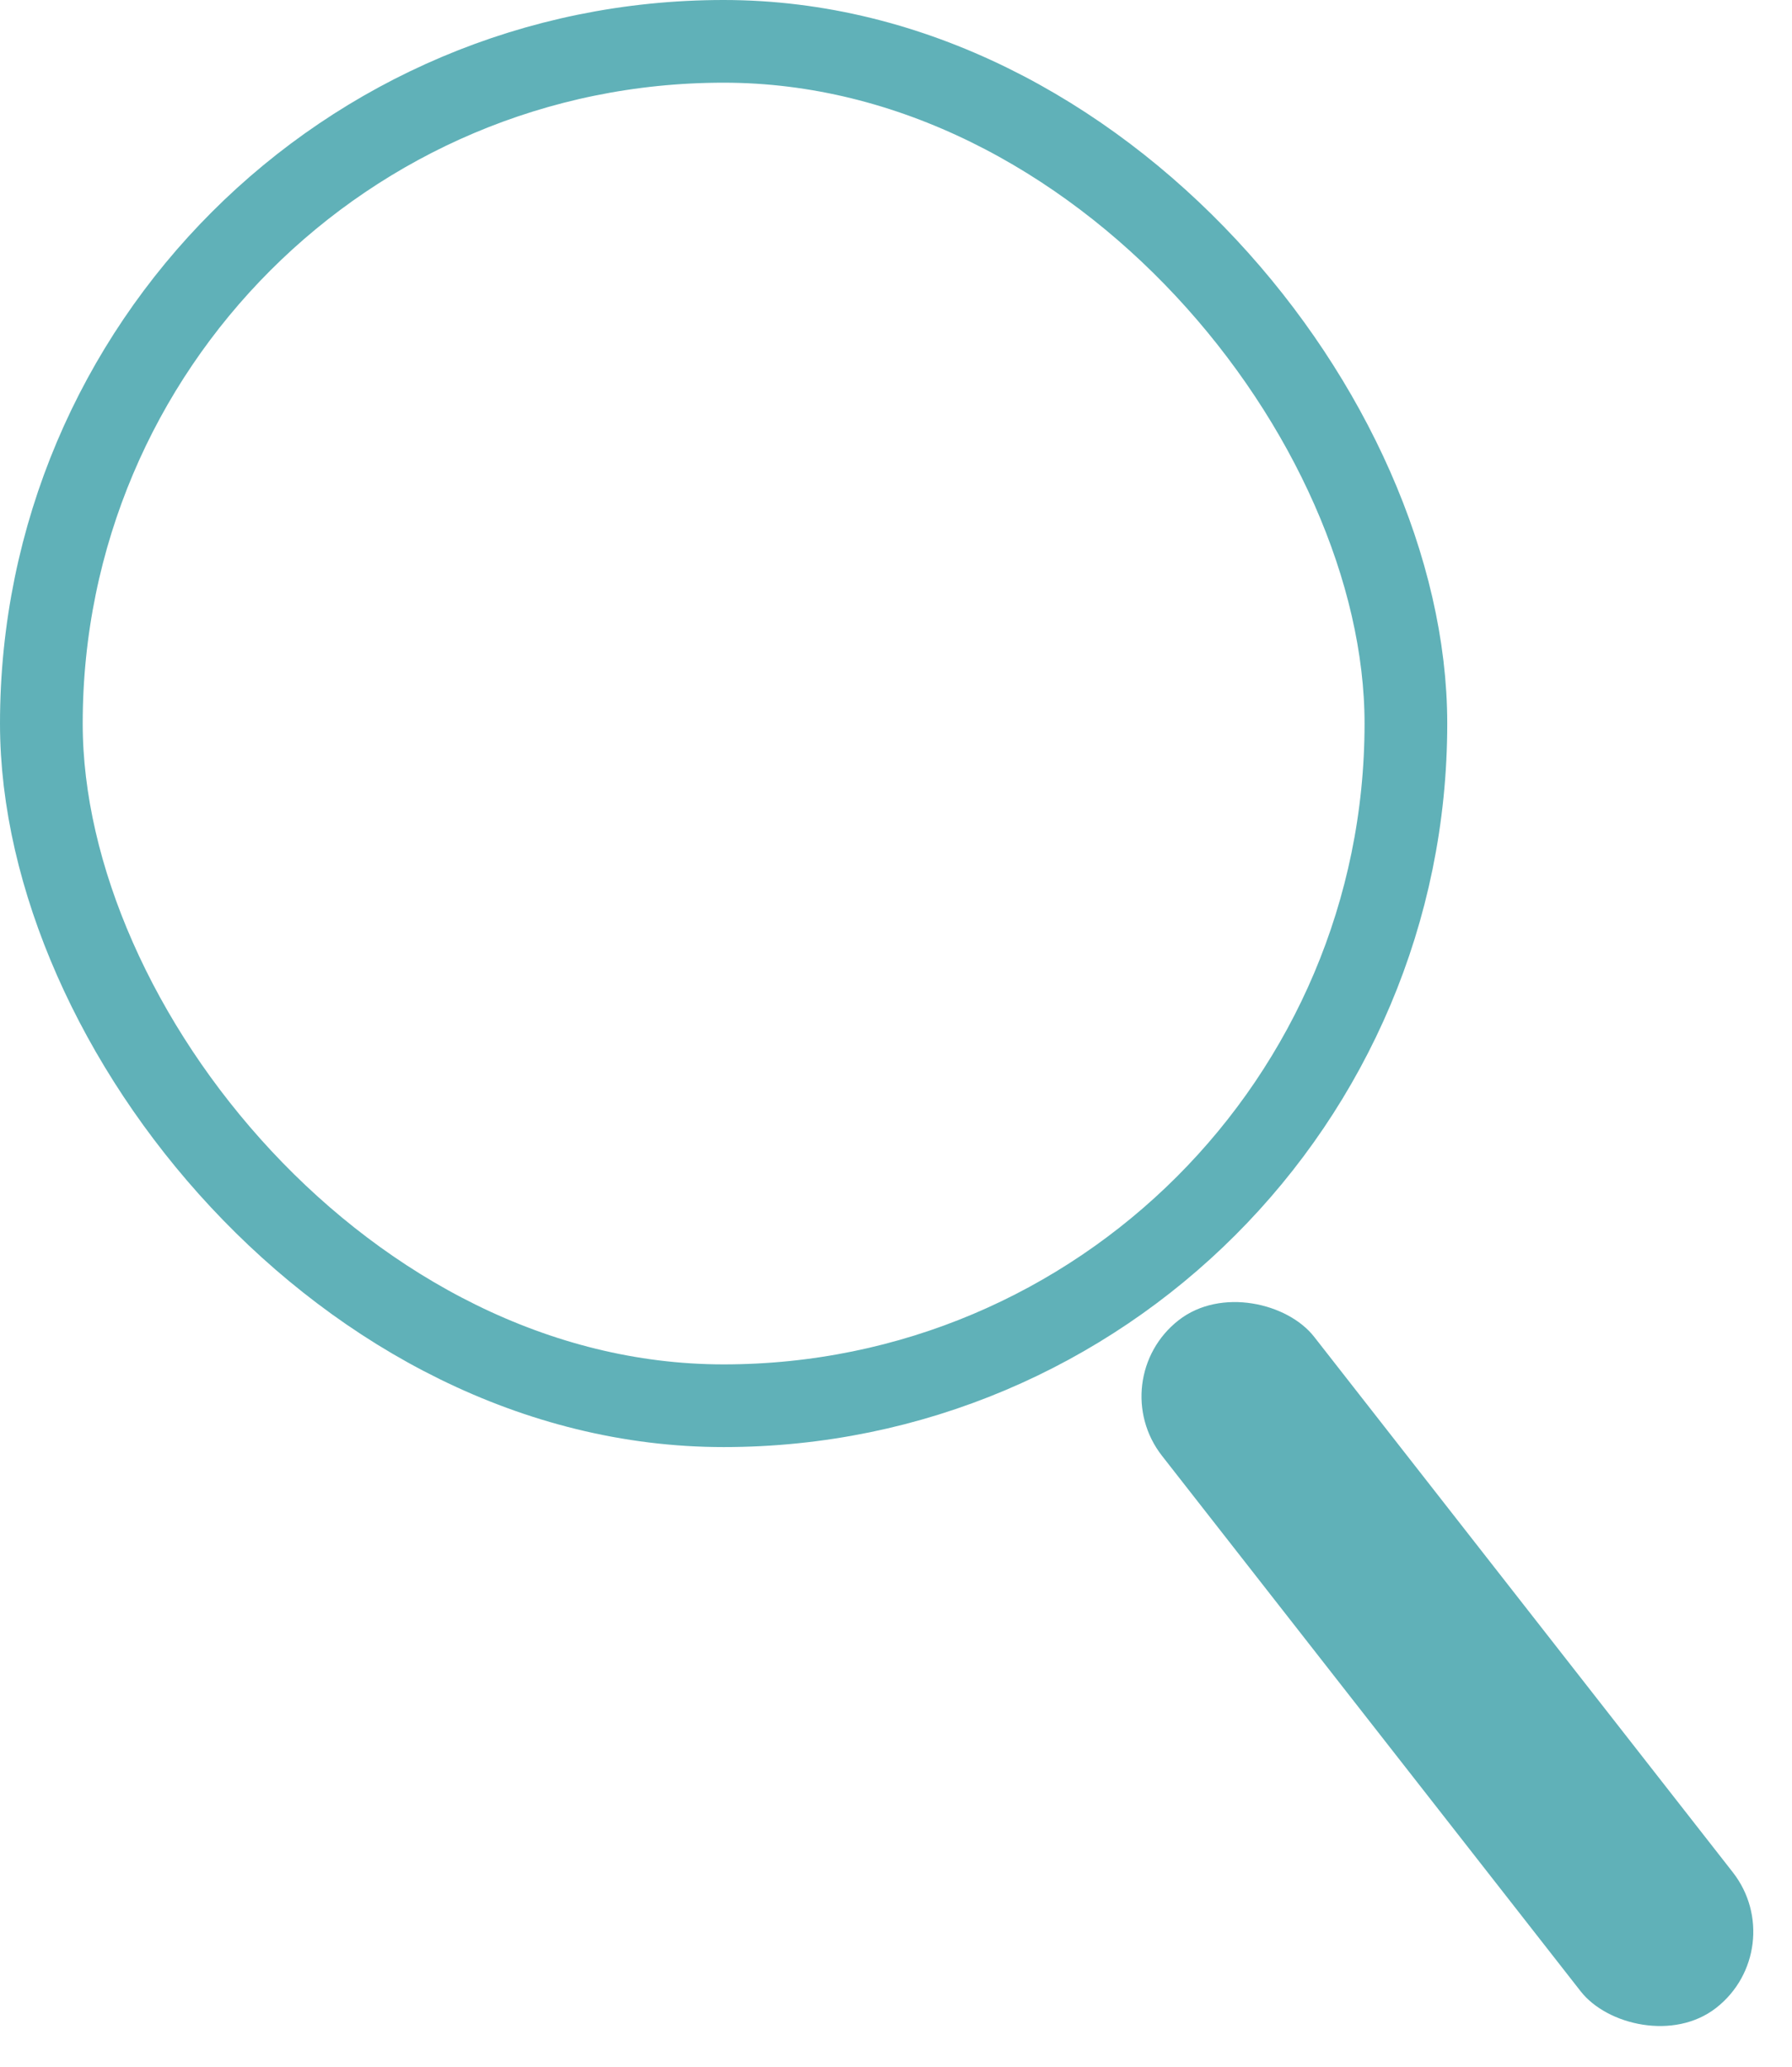 <svg xmlns="http://www.w3.org/2000/svg" width="173.349" height="200.008" viewBox="0 0 173.349 200.008">
  <g id="Group_71" data-name="Group 71" transform="translate(-1026 -502)">
    <g id="Rectangle_82" data-name="Rectangle 82" transform="translate(1026 502)" fill="none" stroke="#60b1b8" stroke-width="8">
      <rect width="140" height="140" rx="70" stroke="none"/>
      <rect x="4" y="4" width="132" height="132" rx="66" fill="none"/>
    </g>
    <rect id="Rectangle_83" data-name="Rectangle 83" width="18.683" height="84.422" rx="9.342" transform="matrix(0.788, -0.616, 0.616, 0.788, 1132.651, 635.483)" fill="#60b1b8"/>
  </g>
</svg>
